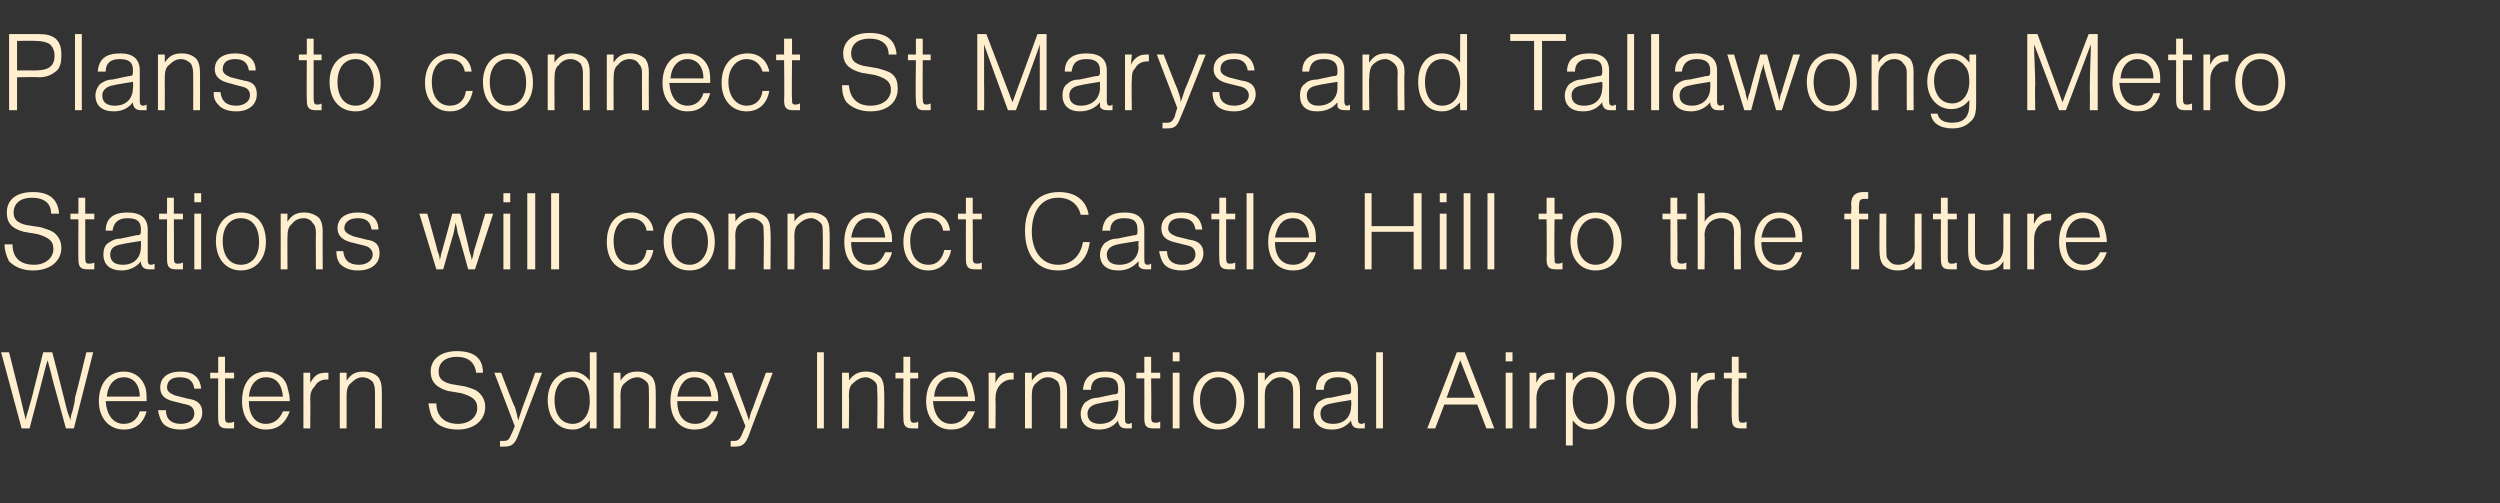 <?xml version="1.0" standalone="no"?><!DOCTYPE svg PUBLIC "-//W3C//DTD SVG 1.1//EN" "http://www.w3.org/Graphics/SVG/1.1/DTD/svg11.dtd"><svg xmlns="http://www.w3.org/2000/svg" version="1.1" width="220px" height="44.3px" viewBox="0 -3 220 44.3" style="top:-3px"><rect x="0" y="-3" width="220" height="44.3" fill="#333333" stroke="none"/>  <desc>Plans to connect St Marys and Tallawong Metro Stations will connect Castle Hill to the future Western Sydney Internat...</desc>  <defs/>  <g id="Polygon23758">    <path d="M 1.9 34.7 L 0.1 28 L 0.8 28 C 0.8 28 1.78 31.95 1.8 32 C 2 32.8 2.2 33.8 2.3 34 C 2.3 33.9 2.3 33.8 2.3 33.7 C 2.33 33.69 2.8 32 2.8 32 L 3.8 28 L 4.6 28 C 4.6 28 5.61 31.88 5.6 31.9 C 5.7 32.3 5.8 32.7 5.9 33.1 C 6 33.5 6.1 33.6 6.2 34 C 6.2 33.7 6.3 33.4 6.4 33.1 C 6.5 32.7 6.6 32.3 6.6 32 C 6.64 31.95 7.6 28 7.6 28 L 8.2 28 L 6.5 34.7 L 5.8 34.7 C 5.8 34.7 4.61 30.35 4.6 30.3 C 4.4 29.4 4.3 29.2 4.2 28.7 C 4 29.2 3.9 29.8 3.7 30.5 C 3.72 30.46 2.6 34.7 2.6 34.7 L 1.9 34.7 Z M 9.3 32.3 C 9.4 33.6 10 34.3 10.9 34.3 C 11.6 34.3 12.1 33.9 12.3 33.2 C 12.3 33.2 12.9 33.2 12.9 33.2 C 12.6 34.3 11.9 34.8 10.9 34.8 C 9.6 34.8 8.7 33.8 8.7 32.3 C 8.7 30.7 9.6 29.7 10.9 29.7 C 11.8 29.7 12.5 30.2 12.8 31.1 C 12.9 31.5 12.9 31.8 12.9 32.3 C 12.9 32.3 9.3 32.3 9.3 32.3 Z M 12.3 31.9 C 12.3 30.8 11.7 30.2 10.9 30.2 C 10.1 30.2 9.5 30.8 9.4 31.9 C 9.4 31.9 12.3 31.9 12.3 31.9 Z M 17.1 31.2 C 17 30.5 16.6 30.2 15.8 30.2 C 15.1 30.2 14.7 30.5 14.7 31.1 C 14.7 31.4 14.9 31.6 15.4 31.8 C 15.4 31.8 16.6 32.1 16.6 32.1 C 17.4 32.2 17.8 32.6 17.8 33.3 C 17.8 34.2 17 34.8 15.9 34.8 C 15.2 34.8 14.6 34.6 14.3 34.2 C 14.1 33.9 14 33.6 13.9 33.1 C 13.9 33.1 14.6 33.1 14.6 33.1 C 14.6 33.9 15.1 34.3 15.9 34.3 C 16.7 34.3 17.1 33.9 17.1 33.4 C 17.1 33 16.9 32.7 16.4 32.6 C 16.4 32.6 15.2 32.3 15.2 32.3 C 14.4 32.1 14.1 31.7 14.1 31.1 C 14.1 30.2 14.8 29.7 15.9 29.7 C 17 29.7 17.6 30.2 17.7 31.2 C 17.7 31.2 17.1 31.2 17.1 31.2 Z M 20.6 30.3 L 19.8 30.3 C 19.8 30.3 19.81 33.73 19.8 33.7 C 19.8 34.1 19.9 34.2 20.1 34.2 C 20.3 34.2 20.4 34.2 20.6 34.1 C 20.6 34.1 20.6 34.7 20.6 34.7 C 20.3 34.7 20.1 34.7 20 34.7 C 19.4 34.7 19.2 34.5 19.2 33.8 C 19.18 33.78 19.2 30.3 19.2 30.3 L 18.5 30.3 L 18.5 29.8 L 19.2 29.8 L 19.2 28.4 L 19.8 28.4 L 19.8 29.8 L 20.6 29.8 L 20.6 30.3 Z M 21.9 32.3 C 21.9 33.6 22.5 34.3 23.4 34.3 C 24.1 34.3 24.6 33.9 24.9 33.2 C 24.9 33.2 25.5 33.2 25.5 33.2 C 25.1 34.3 24.4 34.8 23.4 34.8 C 22.1 34.8 21.3 33.8 21.3 32.3 C 21.3 30.7 22.1 29.7 23.4 29.7 C 24.3 29.7 25.1 30.2 25.3 31.1 C 25.4 31.5 25.5 31.8 25.5 32.3 C 25.5 32.3 21.9 32.3 21.9 32.3 Z M 24.9 31.9 C 24.8 30.8 24.3 30.2 23.4 30.2 C 22.6 30.2 22 30.8 21.9 31.9 C 21.9 31.9 24.9 31.9 24.9 31.9 Z M 27.3 29.8 C 27.3 29.8 27.3 30.71 27.3 30.7 C 27.7 30 28 29.8 28.7 29.8 C 28.8 29.8 28.8 29.8 28.9 29.8 C 28.9 29.8 28.9 30.4 28.9 30.4 C 28.8 30.4 28.8 30.4 28.7 30.4 C 28.3 30.4 27.9 30.6 27.7 31 C 27.4 31.3 27.3 31.6 27.3 32.1 C 27.33 32.12 27.3 34.7 27.3 34.7 L 26.7 34.7 L 26.7 29.8 L 27.3 29.8 Z M 30.5 29.8 C 30.5 29.8 30.51 30.52 30.5 30.5 C 30.9 29.9 31.3 29.7 32 29.7 C 32.6 29.7 33 29.9 33.3 30.2 C 33.5 30.5 33.6 30.8 33.6 31.4 C 33.61 31.37 33.6 34.7 33.6 34.7 L 33 34.7 C 33 34.7 33.01 31.51 33 31.5 C 33 31 32.9 30.8 32.8 30.6 C 32.6 30.4 32.3 30.2 31.9 30.2 C 31.5 30.2 31.2 30.4 30.9 30.7 C 30.6 30.9 30.5 31.3 30.5 31.8 C 30.51 31.83 30.5 34.7 30.5 34.7 L 29.9 34.7 L 29.9 29.8 L 30.5 29.8 Z M 41.9 29.8 C 41.8 28.9 41.2 28.4 40.2 28.4 C 39.2 28.4 38.6 28.9 38.6 29.7 C 38.6 30.3 38.9 30.6 39.7 30.8 C 39.7 30.8 40.9 31 40.9 31 C 41.6 31.2 41.9 31.3 42.2 31.6 C 42.5 31.9 42.7 32.3 42.7 32.8 C 42.7 34 41.7 34.8 40.3 34.8 C 39.3 34.8 38.6 34.5 38.2 34 C 37.9 33.6 37.8 33.1 37.7 32.5 C 37.7 32.5 38.4 32.5 38.4 32.5 C 38.4 33.6 39.1 34.3 40.3 34.3 C 41.3 34.3 42 33.7 42 32.9 C 42 32.2 41.6 31.9 40.6 31.6 C 40.6 31.6 39.4 31.4 39.4 31.4 C 38.4 31.1 37.9 30.6 37.9 29.7 C 37.9 28.6 38.8 27.9 40.2 27.9 C 41.7 27.9 42.5 28.5 42.5 29.8 C 42.5 29.8 41.9 29.8 41.9 29.8 Z M 44.1 29.8 C 44.1 29.8 45.26 32.85 45.3 32.8 C 45.5 33.4 45.5 33.6 45.6 34 C 45.7 33.7 45.8 33.4 46 32.8 C 46 32.84 47.1 29.8 47.1 29.8 L 47.7 29.8 C 47.7 29.8 45.61 35.3 45.6 35.3 C 45.3 36.1 45 36.3 44.4 36.3 C 44.3 36.3 44.2 36.3 44 36.3 C 44 36.3 44 35.8 44 35.8 C 44.1 35.8 44.2 35.8 44.3 35.8 C 44.7 35.8 44.8 35.7 45 35.2 C 45.04 35.18 45.3 34.5 45.3 34.5 L 43.5 29.8 L 44.1 29.8 Z M 52.5 34.7 L 51.9 34.7 C 51.9 34.7 51.92 33.97 51.9 34 C 51.5 34.5 51 34.8 50.4 34.8 C 49.1 34.8 48.2 33.8 48.2 32.2 C 48.2 30.7 49.1 29.7 50.4 29.7 C 51 29.7 51.5 30 51.9 30.5 C 51.92 30.55 51.9 28 51.9 28 L 52.5 28 L 52.5 34.7 Z M 48.8 32.2 C 48.8 33.5 49.4 34.3 50.4 34.3 C 51.3 34.3 51.9 33.5 51.9 32.3 C 51.9 31 51.4 30.2 50.4 30.2 C 49.4 30.2 48.8 31 48.8 32.2 Z M 54.6 29.8 C 54.6 29.8 54.62 30.52 54.6 30.5 C 55 29.9 55.4 29.7 56.1 29.7 C 56.7 29.7 57.1 29.9 57.4 30.2 C 57.6 30.5 57.7 30.8 57.7 31.4 C 57.72 31.37 57.7 34.7 57.7 34.7 L 57.1 34.7 C 57.1 34.7 57.12 31.51 57.1 31.5 C 57.1 31 57.1 30.8 56.9 30.6 C 56.7 30.4 56.4 30.2 56.1 30.2 C 55.7 30.2 55.3 30.4 55 30.7 C 54.7 30.9 54.6 31.3 54.6 31.8 C 54.62 31.83 54.6 34.7 54.6 34.7 L 54 34.7 L 54 29.8 L 54.6 29.8 Z M 59.6 32.3 C 59.6 33.6 60.2 34.3 61.2 34.3 C 61.9 34.3 62.3 33.9 62.6 33.2 C 62.6 33.2 63.2 33.2 63.2 33.2 C 62.9 34.3 62.2 34.8 61.1 34.8 C 59.8 34.8 59 33.8 59 32.3 C 59 30.7 59.8 29.7 61.1 29.7 C 62.1 29.7 62.8 30.2 63 31.1 C 63.2 31.5 63.2 31.8 63.2 32.3 C 63.2 32.3 59.6 32.3 59.6 32.3 Z M 62.6 31.9 C 62.5 30.8 62 30.2 61.1 30.2 C 60.3 30.2 59.8 30.8 59.6 31.9 C 59.6 31.9 62.6 31.9 62.6 31.9 Z M 64.4 29.8 C 64.4 29.8 65.52 32.85 65.5 32.8 C 65.7 33.4 65.8 33.6 65.9 34 C 66 33.7 66 33.4 66.3 32.8 C 66.26 32.84 67.4 29.8 67.4 29.8 L 68 29.8 C 68 29.8 65.87 35.3 65.9 35.3 C 65.6 36.1 65.3 36.3 64.7 36.3 C 64.5 36.3 64.4 36.3 64.3 36.3 C 64.3 36.3 64.3 35.8 64.3 35.8 C 64.4 35.8 64.5 35.8 64.6 35.8 C 64.9 35.8 65.1 35.7 65.3 35.2 C 65.3 35.18 65.6 34.5 65.6 34.5 L 63.7 29.8 L 64.4 29.8 Z M 72.5 34.7 L 71.9 34.7 L 71.9 28 L 72.5 28 L 72.5 34.7 Z M 74.7 29.8 C 74.7 29.8 74.74 30.52 74.7 30.5 C 75.1 29.9 75.6 29.7 76.2 29.7 C 76.8 29.7 77.2 29.9 77.5 30.2 C 77.7 30.5 77.8 30.8 77.8 31.4 C 77.84 31.37 77.8 34.7 77.8 34.7 L 77.2 34.7 C 77.2 34.7 77.24 31.51 77.2 31.5 C 77.2 31 77.2 30.8 77 30.6 C 76.8 30.4 76.5 30.2 76.2 30.2 C 75.8 30.2 75.4 30.4 75.1 30.7 C 74.8 30.9 74.7 31.3 74.7 31.8 C 74.74 31.83 74.7 34.7 74.7 34.7 L 74.1 34.7 L 74.1 29.8 L 74.7 29.8 Z M 80.8 30.3 L 80.1 30.3 C 80.1 30.3 80.1 33.73 80.1 33.7 C 80.1 34.1 80.2 34.2 80.4 34.2 C 80.5 34.2 80.7 34.2 80.8 34.1 C 80.8 34.1 80.8 34.7 80.8 34.7 C 80.6 34.7 80.4 34.7 80.3 34.7 C 79.7 34.7 79.5 34.5 79.5 33.8 C 79.47 33.78 79.5 30.3 79.5 30.3 L 78.8 30.3 L 78.8 29.8 L 79.5 29.8 L 79.5 28.4 L 80.1 28.4 L 80.1 29.8 L 80.8 29.8 L 80.8 30.3 Z M 82.1 32.3 C 82.2 33.6 82.8 34.3 83.7 34.3 C 84.4 34.3 84.9 33.9 85.2 33.2 C 85.2 33.2 85.8 33.2 85.8 33.2 C 85.4 34.3 84.7 34.8 83.7 34.8 C 82.4 34.8 81.5 33.8 81.5 32.3 C 81.5 30.7 82.4 29.7 83.7 29.7 C 84.6 29.7 85.4 30.2 85.6 31.1 C 85.7 31.5 85.8 31.8 85.8 32.3 C 85.8 32.3 82.1 32.3 82.1 32.3 Z M 85.2 31.9 C 85.1 30.8 84.6 30.2 83.7 30.2 C 82.9 30.2 82.3 30.8 82.2 31.9 C 82.2 31.9 85.2 31.9 85.2 31.9 Z M 87.6 29.8 C 87.6 29.8 87.6 30.71 87.6 30.7 C 87.9 30 88.3 29.8 89 29.8 C 89 29.8 89.1 29.8 89.2 29.8 C 89.2 29.8 89.2 30.4 89.2 30.4 C 89.1 30.4 89.1 30.4 89 30.4 C 88.6 30.4 88.2 30.6 87.9 31 C 87.7 31.3 87.6 31.6 87.6 32.1 C 87.63 32.12 87.6 34.7 87.6 34.7 L 87 34.7 L 87 29.8 L 87.6 29.8 Z M 90.8 29.8 C 90.8 29.8 90.8 30.52 90.8 30.5 C 91.2 29.9 91.6 29.7 92.3 29.7 C 92.9 29.7 93.3 29.9 93.6 30.2 C 93.8 30.5 93.9 30.8 93.9 31.4 C 93.9 31.37 93.9 34.7 93.9 34.7 L 93.3 34.7 C 93.3 34.7 93.3 31.51 93.3 31.5 C 93.3 31 93.2 30.8 93.1 30.6 C 92.9 30.4 92.6 30.2 92.2 30.2 C 91.8 30.2 91.5 30.4 91.2 30.7 C 90.9 30.9 90.8 31.3 90.8 31.8 C 90.8 31.83 90.8 34.7 90.8 34.7 L 90.2 34.7 L 90.2 29.8 L 90.8 29.8 Z M 95.3 31.3 C 95.4 30.2 96 29.7 97.3 29.7 C 98.4 29.7 99 30.2 99 31.2 C 99 31.2 99 33.9 99 33.9 C 99 34.2 99.1 34.3 99.3 34.3 C 99.4 34.3 99.4 34.3 99.6 34.2 C 99.6 34.2 99.6 34.7 99.6 34.7 C 99.4 34.7 99.3 34.7 99.1 34.7 C 98.8 34.7 98.6 34.6 98.5 34.4 C 98.4 34.2 98.4 34.2 98.4 34 C 98 34.5 97.5 34.8 96.7 34.8 C 95.7 34.8 95.1 34.3 95.1 33.4 C 95.1 33 95.3 32.6 95.5 32.4 C 95.8 32.2 96.1 32 96.6 32 C 96.6 32 98 31.7 98 31.7 C 98.4 31.7 98.4 31.6 98.4 31.2 C 98.4 30.5 98.1 30.2 97.2 30.2 C 96.4 30.2 96 30.6 96 31.3 C 96 31.3 95.3 31.3 95.3 31.3 Z M 96.7 32.5 C 96.1 32.6 95.7 32.9 95.7 33.4 C 95.7 34 96.1 34.3 96.8 34.3 C 97.8 34.3 98.4 33.7 98.4 32.7 C 98.44 32.72 98.4 32.2 98.4 32.2 C 98.4 32.2 96.71 32.47 96.7 32.5 Z M 102.1 30.3 L 101.3 30.3 C 101.3 30.3 101.34 33.73 101.3 33.7 C 101.3 34.1 101.4 34.2 101.7 34.2 C 101.8 34.2 101.9 34.2 102.1 34.1 C 102.1 34.1 102.1 34.7 102.1 34.7 C 101.8 34.7 101.7 34.7 101.5 34.7 C 100.9 34.7 100.7 34.5 100.7 33.8 C 100.71 33.78 100.7 30.3 100.7 30.3 L 100 30.3 L 100 29.8 L 100.7 29.8 L 100.7 28.4 L 101.3 28.4 L 101.3 29.8 L 102.1 29.8 L 102.1 30.3 Z M 103.8 34.7 L 103.2 34.7 L 103.2 29.8 L 103.8 29.8 L 103.8 34.7 Z M 103.8 28.8 L 103.2 28.8 L 103.2 28 L 103.8 28 L 103.8 28.8 Z M 109.5 32.3 C 109.5 33.8 108.6 34.8 107.2 34.8 C 105.9 34.8 105 33.8 105 32.2 C 105 30.7 105.9 29.7 107.2 29.7 C 108.6 29.7 109.5 30.7 109.5 32.3 Z M 105.6 32.2 C 105.6 33.5 106.3 34.3 107.2 34.3 C 108.2 34.3 108.8 33.5 108.8 32.3 C 108.8 31 108.2 30.2 107.2 30.2 C 106.3 30.2 105.6 31 105.6 32.2 Z M 111.3 29.8 C 111.3 29.8 111.3 30.52 111.3 30.5 C 111.7 29.9 112.1 29.7 112.8 29.7 C 113.4 29.7 113.8 29.9 114.1 30.2 C 114.3 30.5 114.4 30.8 114.4 31.4 C 114.4 31.37 114.4 34.7 114.4 34.7 L 113.8 34.7 C 113.8 34.7 113.8 31.51 113.8 31.5 C 113.8 31 113.7 30.8 113.6 30.6 C 113.4 30.4 113.1 30.2 112.7 30.2 C 112.3 30.2 111.9 30.4 111.7 30.7 C 111.4 30.9 111.3 31.3 111.3 31.8 C 111.3 31.83 111.3 34.7 111.3 34.7 L 110.7 34.7 L 110.7 29.8 L 111.3 29.8 Z M 115.8 31.3 C 115.8 30.2 116.5 29.7 117.8 29.7 C 118.9 29.7 119.5 30.2 119.5 31.2 C 119.5 31.2 119.5 33.9 119.5 33.9 C 119.5 34.2 119.6 34.3 119.8 34.3 C 119.9 34.3 119.9 34.3 120.1 34.2 C 120.1 34.2 120.1 34.7 120.1 34.7 C 119.9 34.7 119.8 34.7 119.6 34.7 C 119.3 34.7 119.1 34.6 119 34.4 C 118.9 34.2 118.9 34.2 118.9 34 C 118.5 34.5 118 34.8 117.2 34.8 C 116.2 34.8 115.6 34.3 115.6 33.4 C 115.6 33 115.8 32.6 116 32.4 C 116.3 32.2 116.6 32 117.1 32 C 117.1 32 118.5 31.7 118.5 31.7 C 118.9 31.7 118.9 31.6 118.9 31.2 C 118.9 30.5 118.6 30.2 117.7 30.2 C 116.9 30.2 116.5 30.6 116.5 31.3 C 116.5 31.3 115.8 31.3 115.8 31.3 Z M 117.2 32.5 C 116.5 32.6 116.2 32.9 116.2 33.4 C 116.2 34 116.6 34.3 117.3 34.3 C 118.3 34.3 118.9 33.7 118.9 32.7 C 118.94 32.72 118.9 32.2 118.9 32.2 C 118.9 32.2 117.21 32.47 117.2 32.5 Z M 121.7 34.7 L 121.1 34.7 L 121.1 28 L 121.7 28 L 121.7 34.7 Z M 127.1 32.6 L 126.3 34.7 L 125.6 34.7 L 128.2 28 L 128.9 28 L 131.5 34.7 L 130.8 34.7 L 130 32.6 L 127.1 32.6 Z M 128.5 28.7 L 127.3 32 L 129.8 32 L 128.5 28.7 Z M 133.1 34.7 L 132.5 34.7 L 132.5 29.8 L 133.1 29.8 L 133.1 34.7 Z M 133.1 28.8 L 132.5 28.8 L 132.5 28 L 133.1 28 L 133.1 28.8 Z M 135.2 29.8 C 135.2 29.8 135.19 30.71 135.2 30.7 C 135.5 30 135.9 29.8 136.6 29.8 C 136.6 29.8 136.7 29.8 136.8 29.8 C 136.8 29.8 136.8 30.4 136.8 30.4 C 136.7 30.4 136.7 30.4 136.6 30.4 C 136.2 30.4 135.8 30.6 135.5 31 C 135.3 31.3 135.2 31.6 135.2 32.1 C 135.22 32.12 135.2 34.7 135.2 34.7 L 134.6 34.7 L 134.6 29.8 L 135.2 29.8 Z M 138.4 29.8 C 138.4 29.8 138.4 30.53 138.4 30.5 C 138.8 30 139.3 29.7 140 29.7 C 141.2 29.7 142.1 30.7 142.1 32.2 C 142.1 33.7 141.2 34.8 140 34.8 C 139.3 34.8 138.9 34.6 138.4 34 C 138.4 33.96 138.4 36.2 138.4 36.2 L 137.8 36.2 L 137.8 29.8 L 138.4 29.8 Z M 138.4 32.2 C 138.4 33.5 139 34.3 139.9 34.3 C 140.9 34.3 141.5 33.5 141.5 32.2 C 141.5 31 140.9 30.2 139.9 30.2 C 139 30.2 138.4 31 138.4 32.2 Z M 147.5 32.3 C 147.5 33.8 146.6 34.8 145.3 34.8 C 144 34.8 143.1 33.8 143.1 32.2 C 143.1 30.7 144 29.7 145.3 29.7 C 146.7 29.7 147.5 30.7 147.5 32.3 Z M 143.7 32.2 C 143.7 33.5 144.3 34.3 145.3 34.3 C 146.3 34.3 146.9 33.5 146.9 32.3 C 146.9 31 146.3 30.2 145.3 30.2 C 144.3 30.2 143.7 31 143.7 32.2 Z M 149.4 29.8 C 149.4 29.8 149.34 30.71 149.3 30.7 C 149.7 30 150.1 29.8 150.7 29.8 C 150.8 29.8 150.8 29.8 150.9 29.8 C 150.9 29.8 150.9 30.4 150.9 30.4 C 150.9 30.4 150.8 30.4 150.8 30.4 C 150.3 30.4 150 30.6 149.7 31 C 149.5 31.3 149.4 31.6 149.4 32.1 C 149.37 32.12 149.4 34.7 149.4 34.7 L 148.8 34.7 L 148.8 29.8 L 149.4 29.8 Z M 153.7 30.3 L 153 30.3 C 153 30.3 152.99 33.73 153 33.7 C 153 34.1 153.1 34.2 153.3 34.2 C 153.4 34.2 153.6 34.2 153.7 34.1 C 153.7 34.1 153.7 34.7 153.7 34.7 C 153.5 34.7 153.3 34.7 153.2 34.7 C 152.6 34.7 152.4 34.5 152.4 33.8 C 152.36 33.78 152.4 30.3 152.4 30.3 L 151.7 30.3 L 151.7 29.8 L 152.4 29.8 L 152.4 28.4 L 153 28.4 L 153 29.8 L 153.7 29.8 L 153.7 30.3 Z " stroke="none" fill="#ffefce"/>  </g>  <g id="Polygon23757">    <path d="M 4.5 15.8 C 4.5 14.9 3.9 14.4 2.8 14.4 C 1.8 14.4 1.2 14.9 1.2 15.7 C 1.2 16.3 1.5 16.6 2.3 16.8 C 2.3 16.8 3.6 17 3.6 17 C 4.2 17.2 4.6 17.3 4.9 17.6 C 5.2 17.9 5.4 18.3 5.4 18.8 C 5.4 20 4.4 20.8 2.9 20.8 C 2 20.8 1.3 20.5 0.8 20 C 0.6 19.6 0.4 19.1 0.4 18.5 C 0.4 18.5 1.1 18.5 1.1 18.5 C 1.1 19.6 1.7 20.3 3 20.3 C 4 20.3 4.7 19.7 4.7 18.9 C 4.7 18.2 4.3 17.9 3.3 17.6 C 3.3 17.6 2.1 17.4 2.1 17.4 C 1 17.1 0.6 16.6 0.6 15.7 C 0.6 14.6 1.4 13.9 2.9 13.9 C 4.3 13.9 5.1 14.5 5.2 15.8 C 5.2 15.8 4.5 15.8 4.5 15.8 Z M 8.3 16.3 L 7.5 16.3 C 7.5 16.3 7.51 19.73 7.5 19.7 C 7.5 20.1 7.6 20.2 7.8 20.2 C 8 20.2 8.1 20.2 8.3 20.1 C 8.3 20.1 8.3 20.7 8.3 20.7 C 8 20.7 7.8 20.7 7.7 20.7 C 7.1 20.7 6.9 20.5 6.9 19.8 C 6.88 19.78 6.9 16.3 6.9 16.3 L 6.2 16.3 L 6.2 15.8 L 6.9 15.8 L 6.9 14.4 L 7.5 14.4 L 7.5 15.8 L 8.3 15.8 L 8.3 16.3 Z M 9.3 17.3 C 9.3 16.2 10 15.7 11.2 15.7 C 12.4 15.7 13 16.2 13 17.2 C 13 17.2 13 19.9 13 19.9 C 13 20.2 13.1 20.3 13.3 20.3 C 13.4 20.3 13.4 20.3 13.6 20.2 C 13.6 20.2 13.6 20.7 13.6 20.7 C 13.4 20.7 13.3 20.7 13.1 20.7 C 12.8 20.7 12.6 20.6 12.5 20.4 C 12.4 20.2 12.4 20.2 12.4 20 C 12 20.5 11.4 20.8 10.7 20.8 C 9.7 20.8 9.1 20.3 9.1 19.4 C 9.1 19 9.2 18.6 9.5 18.4 C 9.8 18.2 10.1 18 10.6 18 C 10.6 18 12 17.7 12 17.7 C 12.4 17.7 12.4 17.6 12.4 17.2 C 12.4 16.5 12.1 16.2 11.2 16.2 C 10.4 16.2 10 16.6 9.9 17.3 C 9.9 17.3 9.3 17.3 9.3 17.3 Z M 10.7 18.5 C 10 18.6 9.7 18.9 9.7 19.4 C 9.7 20 10.1 20.3 10.8 20.3 C 11.8 20.3 12.4 19.7 12.4 18.7 C 12.42 18.72 12.4 18.2 12.4 18.2 C 12.4 18.2 10.69 18.47 10.7 18.5 Z M 16.1 16.3 L 15.3 16.3 C 15.3 16.3 15.32 19.73 15.3 19.7 C 15.3 20.1 15.4 20.2 15.6 20.2 C 15.8 20.2 15.9 20.2 16.1 20.1 C 16.1 20.1 16.1 20.7 16.1 20.7 C 15.8 20.7 15.6 20.7 15.5 20.7 C 14.9 20.7 14.7 20.5 14.7 19.8 C 14.69 19.78 14.7 16.3 14.7 16.3 L 14 16.3 L 14 15.8 L 14.7 15.8 L 14.7 14.4 L 15.3 14.4 L 15.3 15.8 L 16.1 15.8 L 16.1 16.3 Z M 17.7 20.7 L 17.1 20.7 L 17.1 15.8 L 17.7 15.8 L 17.7 20.7 Z M 17.7 14.8 L 17.1 14.8 L 17.1 14 L 17.7 14 L 17.7 14.8 Z M 23.4 18.3 C 23.4 19.8 22.5 20.8 21.2 20.8 C 19.9 20.8 19 19.8 19 18.2 C 19 16.7 19.9 15.7 21.2 15.7 C 22.6 15.7 23.4 16.7 23.4 18.3 Z M 19.6 18.2 C 19.6 19.5 20.2 20.3 21.2 20.3 C 22.2 20.3 22.8 19.5 22.8 18.3 C 22.8 17 22.2 16.2 21.2 16.2 C 20.2 16.2 19.6 17 19.6 18.2 Z M 25.3 15.8 C 25.3 15.8 25.28 16.52 25.3 16.5 C 25.7 15.9 26.1 15.7 26.8 15.7 C 27.3 15.7 27.8 15.9 28.1 16.2 C 28.3 16.5 28.4 16.8 28.4 17.4 C 28.38 17.37 28.4 20.7 28.4 20.7 L 27.8 20.7 C 27.8 20.7 27.78 17.51 27.8 17.5 C 27.8 17 27.7 16.8 27.5 16.6 C 27.4 16.4 27.1 16.2 26.7 16.2 C 26.3 16.2 25.9 16.4 25.7 16.7 C 25.4 16.9 25.3 17.3 25.3 17.8 C 25.28 17.83 25.3 20.7 25.3 20.7 L 24.7 20.7 L 24.7 15.8 L 25.3 15.8 Z M 32.7 17.2 C 32.6 16.5 32.2 16.2 31.5 16.2 C 30.8 16.2 30.3 16.5 30.3 17.1 C 30.3 17.4 30.6 17.6 31.1 17.8 C 31.1 17.8 32.3 18.1 32.3 18.1 C 33.1 18.2 33.4 18.6 33.4 19.3 C 33.4 20.2 32.7 20.8 31.5 20.8 C 30.8 20.8 30.3 20.6 29.9 20.2 C 29.7 19.9 29.6 19.6 29.6 19.1 C 29.6 19.1 30.2 19.1 30.2 19.1 C 30.3 19.9 30.7 20.3 31.6 20.3 C 32.3 20.3 32.8 19.9 32.8 19.4 C 32.8 19 32.5 18.7 32 18.6 C 32 18.6 30.8 18.3 30.8 18.3 C 30.1 18.1 29.7 17.7 29.7 17.1 C 29.7 16.2 30.4 15.7 31.5 15.7 C 32.6 15.7 33.3 16.2 33.3 17.2 C 33.3 17.2 32.7 17.2 32.7 17.2 Z M 38.4 20.7 L 36.9 15.8 L 37.6 15.8 C 37.6 15.8 38.54 19.1 38.5 19.1 C 38.6 19.3 38.7 19.6 38.7 19.9 C 38.8 19.6 38.8 19.3 38.9 19.1 C 38.91 19.1 39.8 15.8 39.8 15.8 L 40.5 15.8 C 40.5 15.8 41.35 19.1 41.3 19.1 C 41.4 19.4 41.5 19.6 41.5 19.9 C 41.6 19.7 41.7 19.2 41.7 19.1 C 41.72 19.1 42.7 15.8 42.7 15.8 L 43.4 15.8 L 41.8 20.7 L 41.2 20.7 C 41.2 20.7 40.35 17.56 40.3 17.6 C 40.2 17.1 40.2 17 40.1 16.6 C 40 17 40 17.2 39.9 17.6 C 39.9 17.56 39 20.7 39 20.7 L 38.4 20.7 Z M 44.9 20.7 L 44.3 20.7 L 44.3 15.8 L 44.9 15.8 L 44.9 20.7 Z M 44.9 14.8 L 44.3 14.8 L 44.3 14 L 44.9 14 L 44.9 14.8 Z M 47.1 20.7 L 46.4 20.7 L 46.4 14 L 47.1 14 L 47.1 20.7 Z M 49.2 20.7 L 48.5 20.7 L 48.5 14 L 49.2 14 L 49.2 20.7 Z M 56.9 17.3 C 56.8 16.6 56.3 16.2 55.5 16.2 C 54.6 16.2 54 17 54 18.2 C 54 19.5 54.6 20.3 55.6 20.3 C 56.3 20.3 56.8 19.8 56.9 19 C 56.9 19 57.5 19 57.5 19 C 57.3 20.1 56.6 20.8 55.5 20.8 C 54.2 20.8 53.4 19.8 53.4 18.3 C 53.4 16.7 54.2 15.7 55.6 15.7 C 56.6 15.7 57.4 16.3 57.5 17.3 C 57.5 17.3 56.9 17.3 56.9 17.3 Z M 62.9 18.3 C 62.9 19.8 62 20.8 60.7 20.8 C 59.3 20.8 58.4 19.8 58.4 18.2 C 58.4 16.7 59.3 15.7 60.7 15.7 C 62 15.7 62.9 16.7 62.9 18.3 Z M 59.1 18.2 C 59.1 19.5 59.7 20.3 60.7 20.3 C 61.6 20.3 62.3 19.5 62.3 18.3 C 62.3 17 61.6 16.2 60.7 16.2 C 59.7 16.2 59.1 17 59.1 18.2 Z M 64.7 15.8 C 64.7 15.8 64.74 16.52 64.7 16.5 C 65.1 15.9 65.6 15.7 66.3 15.7 C 66.8 15.7 67.2 15.9 67.5 16.2 C 67.7 16.5 67.8 16.8 67.8 17.4 C 67.84 17.37 67.8 20.7 67.8 20.7 L 67.2 20.7 C 67.2 20.7 67.24 17.51 67.2 17.5 C 67.2 17 67.2 16.8 67 16.6 C 66.8 16.4 66.5 16.2 66.2 16.2 C 65.8 16.2 65.4 16.4 65.1 16.7 C 64.8 16.9 64.7 17.3 64.7 17.8 C 64.74 17.83 64.7 20.7 64.7 20.7 L 64.1 20.7 L 64.1 15.8 L 64.7 15.8 Z M 69.9 15.8 C 69.9 15.8 69.93 16.52 69.9 16.5 C 70.3 15.9 70.8 15.7 71.4 15.7 C 72 15.7 72.4 15.9 72.7 16.2 C 72.9 16.5 73 16.8 73 17.4 C 73.03 17.37 73 20.7 73 20.7 L 72.4 20.7 C 72.4 20.7 72.43 17.51 72.4 17.5 C 72.4 17 72.4 16.8 72.2 16.6 C 72 16.4 71.7 16.2 71.4 16.2 C 71 16.2 70.6 16.4 70.3 16.7 C 70 16.9 69.9 17.3 69.9 17.8 C 69.93 17.83 69.9 20.7 69.9 20.7 L 69.3 20.7 L 69.3 15.8 L 69.9 15.8 Z M 74.9 18.3 C 74.9 19.6 75.5 20.3 76.5 20.3 C 77.2 20.3 77.6 19.9 77.9 19.2 C 77.9 19.2 78.5 19.2 78.5 19.2 C 78.2 20.3 77.5 20.8 76.4 20.8 C 75.1 20.8 74.3 19.8 74.3 18.3 C 74.3 16.7 75.1 15.7 76.4 15.7 C 77.4 15.7 78.1 16.2 78.3 17.1 C 78.5 17.5 78.5 17.8 78.5 18.3 C 78.5 18.3 74.9 18.3 74.9 18.3 Z M 77.9 17.9 C 77.8 16.8 77.3 16.2 76.4 16.2 C 75.6 16.2 75.1 16.8 74.9 17.9 C 74.9 17.9 77.9 17.9 77.9 17.9 Z M 83 17.3 C 82.9 16.6 82.4 16.2 81.7 16.2 C 80.7 16.2 80.1 17 80.1 18.2 C 80.1 19.5 80.7 20.3 81.7 20.3 C 82.5 20.3 82.9 19.8 83.1 19 C 83.1 19 83.7 19 83.7 19 C 83.5 20.1 82.7 20.8 81.7 20.8 C 80.4 20.8 79.5 19.8 79.5 18.3 C 79.5 16.7 80.4 15.7 81.7 15.7 C 82.8 15.7 83.5 16.3 83.6 17.3 C 83.6 17.3 83 17.3 83 17.3 Z M 86.4 16.3 L 85.6 16.3 C 85.6 16.3 85.62 19.73 85.6 19.7 C 85.6 20.1 85.7 20.2 86 20.2 C 86.1 20.2 86.2 20.2 86.4 20.1 C 86.4 20.1 86.4 20.7 86.4 20.7 C 86.1 20.7 86 20.7 85.8 20.7 C 85.2 20.7 85 20.5 85 19.8 C 84.99 19.78 85 16.3 85 16.3 L 84.3 16.3 L 84.3 15.8 L 85 15.8 L 85 14.4 L 85.6 14.4 L 85.6 15.8 L 86.4 15.8 L 86.4 16.3 Z M 95.1 15.9 C 94.9 15 94.2 14.4 93.1 14.4 C 91.7 14.4 90.8 15.5 90.8 17.4 C 90.8 19.1 91.7 20.3 93.1 20.3 C 94.3 20.3 95.1 19.5 95.3 18.3 C 95.3 18.3 95.9 18.3 95.9 18.3 C 95.7 19.9 94.7 20.8 93.1 20.8 C 91.3 20.8 90.2 19.5 90.2 17.3 C 90.2 15.2 91.3 13.9 93.2 13.9 C 94.6 13.9 95.6 14.6 95.8 15.9 C 95.8 15.9 95.1 15.9 95.1 15.9 Z M 97 17.3 C 97.1 16.2 97.7 15.7 99 15.7 C 100.1 15.7 100.7 16.2 100.7 17.2 C 100.7 17.2 100.7 19.9 100.7 19.9 C 100.7 20.2 100.8 20.3 101 20.3 C 101.1 20.3 101.1 20.3 101.3 20.2 C 101.3 20.2 101.3 20.7 101.3 20.7 C 101.1 20.7 101 20.7 100.8 20.7 C 100.5 20.7 100.3 20.6 100.2 20.4 C 100.2 20.2 100.2 20.2 100.2 20 C 99.7 20.5 99.2 20.8 98.4 20.8 C 97.4 20.8 96.8 20.3 96.8 19.4 C 96.8 19 97 18.6 97.2 18.4 C 97.5 18.2 97.8 18 98.3 18 C 98.3 18 99.8 17.7 99.8 17.7 C 100.1 17.7 100.1 17.6 100.1 17.2 C 100.1 16.5 99.8 16.2 98.9 16.2 C 98.1 16.2 97.7 16.6 97.7 17.3 C 97.7 17.3 97 17.3 97 17.3 Z M 98.4 18.5 C 97.8 18.6 97.4 18.9 97.4 19.4 C 97.4 20 97.8 20.3 98.5 20.3 C 99.5 20.3 100.2 19.7 100.2 18.7 C 100.15 18.72 100.2 18.2 100.2 18.2 C 100.2 18.2 98.42 18.47 98.4 18.5 Z M 105.2 17.2 C 105.1 16.5 104.7 16.2 103.9 16.2 C 103.2 16.2 102.8 16.5 102.8 17.1 C 102.8 17.4 103 17.6 103.5 17.8 C 103.5 17.8 104.7 18.1 104.7 18.1 C 105.5 18.2 105.9 18.6 105.9 19.3 C 105.9 20.2 105.1 20.8 104 20.8 C 103.3 20.8 102.7 20.6 102.4 20.2 C 102.2 19.9 102.1 19.6 102 19.1 C 102 19.1 102.7 19.1 102.7 19.1 C 102.7 19.9 103.2 20.3 104 20.3 C 104.8 20.3 105.2 19.9 105.2 19.4 C 105.2 19 105 18.7 104.5 18.6 C 104.5 18.6 103.3 18.3 103.3 18.3 C 102.5 18.1 102.2 17.7 102.2 17.1 C 102.2 16.2 102.9 15.7 104 15.7 C 105.1 15.7 105.7 16.2 105.8 17.2 C 105.8 17.2 105.2 17.2 105.2 17.2 Z M 108.7 16.3 L 107.9 16.3 C 107.9 16.3 107.9 19.73 107.9 19.7 C 107.9 20.1 108 20.2 108.2 20.2 C 108.4 20.2 108.5 20.2 108.7 20.1 C 108.7 20.1 108.7 20.7 108.7 20.7 C 108.4 20.7 108.2 20.7 108.1 20.7 C 107.5 20.7 107.3 20.5 107.3 19.8 C 107.27 19.78 107.3 16.3 107.3 16.3 L 106.6 16.3 L 106.6 15.8 L 107.3 15.8 L 107.3 14.4 L 107.9 14.4 L 107.9 15.8 L 108.7 15.8 L 108.7 16.3 Z M 110.3 20.7 L 109.7 20.7 L 109.7 14 L 110.3 14 L 110.3 20.7 Z M 112.2 18.3 C 112.2 19.6 112.8 20.3 113.8 20.3 C 114.5 20.3 115 19.9 115.2 19.2 C 115.2 19.2 115.8 19.2 115.8 19.2 C 115.5 20.3 114.8 20.8 113.8 20.8 C 112.4 20.8 111.6 19.8 111.6 18.3 C 111.6 16.7 112.5 15.7 113.7 15.7 C 114.7 15.7 115.4 16.2 115.7 17.1 C 115.8 17.5 115.8 17.8 115.8 18.3 C 115.8 18.3 112.2 18.3 112.2 18.3 Z M 115.2 17.9 C 115.1 16.8 114.6 16.2 113.8 16.2 C 112.9 16.2 112.4 16.8 112.2 17.9 C 112.2 17.9 115.2 17.9 115.2 17.9 Z M 120.7 17.4 L 120.7 20.7 L 120.1 20.7 L 120.1 14 L 120.7 14 L 120.7 16.9 L 124.4 16.9 L 124.4 14 L 125.1 14 L 125.1 20.7 L 124.4 20.7 L 124.4 17.4 L 120.7 17.4 Z M 127.3 20.7 L 126.7 20.7 L 126.7 15.8 L 127.3 15.8 L 127.3 20.7 Z M 127.3 14.8 L 126.7 14.8 L 126.7 14 L 127.3 14 L 127.3 14.8 Z M 129.4 20.7 L 128.8 20.7 L 128.8 14 L 129.4 14 L 129.4 20.7 Z M 131.5 20.7 L 130.9 20.7 L 130.9 14 L 131.5 14 L 131.5 20.7 Z M 137.5 16.3 L 136.8 16.3 C 136.8 16.3 136.76 19.73 136.8 19.7 C 136.8 20.1 136.8 20.2 137.1 20.2 C 137.2 20.2 137.3 20.2 137.5 20.1 C 137.5 20.1 137.5 20.7 137.5 20.7 C 137.2 20.7 137.1 20.7 136.9 20.7 C 136.3 20.7 136.1 20.5 136.1 19.8 C 136.13 19.78 136.1 16.3 136.1 16.3 L 135.4 16.3 L 135.4 15.8 L 136.1 15.8 L 136.1 14.4 L 136.8 14.4 L 136.8 15.8 L 137.5 15.8 L 137.5 16.3 Z M 142.7 18.3 C 142.7 19.8 141.8 20.8 140.4 20.8 C 139.1 20.8 138.2 19.8 138.2 18.2 C 138.2 16.7 139.1 15.7 140.4 15.7 C 141.8 15.7 142.7 16.7 142.7 18.3 Z M 138.8 18.2 C 138.8 19.5 139.5 20.3 140.4 20.3 C 141.4 20.3 142 19.5 142 18.3 C 142 17 141.4 16.2 140.4 16.2 C 139.5 16.2 138.8 17 138.8 18.2 Z M 148.4 16.3 L 147.6 16.3 C 147.6 16.3 147.64 19.73 147.6 19.7 C 147.6 20.1 147.7 20.2 148 20.2 C 148.1 20.2 148.2 20.2 148.4 20.1 C 148.4 20.1 148.4 20.7 148.4 20.7 C 148.1 20.7 148 20.7 147.8 20.7 C 147.2 20.7 147 20.5 147 19.8 C 147.01 19.78 147 16.3 147 16.3 L 146.3 16.3 L 146.3 15.8 L 147 15.8 L 147 14.4 L 147.6 14.4 L 147.6 15.8 L 148.4 15.8 L 148.4 16.3 Z M 149.4 14 L 150 14 C 150 14 150.04 16.46 150 16.5 C 150.4 15.9 150.9 15.7 151.5 15.7 C 152.1 15.7 152.6 15.9 152.9 16.3 C 153.1 16.5 153.2 16.9 153.2 17.5 C 153.17 17.46 153.2 20.7 153.2 20.7 L 152.6 20.7 C 152.6 20.7 152.57 17.54 152.6 17.5 C 152.6 17.1 152.5 16.8 152.4 16.6 C 152.2 16.4 151.9 16.2 151.5 16.2 C 150.6 16.2 150 16.8 150 17.7 C 150.04 17.71 150 20.7 150 20.7 L 149.4 20.7 L 149.4 14 Z M 155 18.3 C 155 19.6 155.6 20.3 156.6 20.3 C 157.3 20.3 157.8 19.9 158 19.2 C 158 19.2 158.6 19.2 158.6 19.2 C 158.3 20.3 157.6 20.8 156.6 20.8 C 155.2 20.8 154.4 19.8 154.4 18.3 C 154.4 16.7 155.3 15.7 156.6 15.7 C 157.5 15.7 158.2 16.2 158.5 17.1 C 158.6 17.5 158.6 17.8 158.6 18.3 C 158.6 18.3 155 18.3 155 18.3 Z M 158 17.9 C 158 16.8 157.4 16.2 156.6 16.2 C 155.7 16.2 155.2 16.8 155 17.9 C 155 17.9 158 17.9 158 17.9 Z M 164.4 16.3 L 163.6 16.3 L 163.6 20.7 L 162.9 20.7 L 162.9 16.3 L 162.3 16.3 L 162.3 15.8 L 162.9 15.8 C 162.9 15.8 162.94 15.03 162.9 15 C 162.9 14.2 163.3 13.9 164 13.9 C 164.2 13.9 164.3 13.9 164.4 13.9 C 164.4 13.9 164.4 14.5 164.4 14.5 C 164.3 14.5 164.2 14.5 164.1 14.5 C 163.7 14.5 163.6 14.6 163.6 15.1 C 163.57 15.08 163.6 15.8 163.6 15.8 L 164.4 15.8 L 164.4 16.3 Z M 168.5 20.7 C 168.5 20.7 168.48 19.99 168.5 20 C 168.1 20.6 167.7 20.8 167 20.8 C 166.4 20.8 166 20.6 165.7 20.3 C 165.5 20 165.4 19.7 165.4 19.1 C 165.38 19.14 165.4 15.8 165.4 15.8 L 166 15.8 C 166 15.8 165.98 19 166 19 C 166 19.5 166 19.7 166.2 19.9 C 166.4 20.2 166.7 20.3 167 20.3 C 167.5 20.3 167.8 20.1 168.1 19.9 C 168.4 19.6 168.5 19.2 168.5 18.7 C 168.48 18.68 168.5 15.8 168.5 15.8 L 169.1 15.8 L 169.1 20.7 L 168.5 20.7 Z M 172.2 16.3 L 171.4 16.3 C 171.4 16.3 171.41 19.73 171.4 19.7 C 171.4 20.1 171.5 20.2 171.7 20.2 C 171.9 20.2 172 20.2 172.2 20.1 C 172.2 20.1 172.2 20.7 172.2 20.7 C 171.9 20.7 171.7 20.7 171.6 20.7 C 171 20.7 170.8 20.5 170.8 19.8 C 170.78 19.78 170.8 16.3 170.8 16.3 L 170.1 16.3 L 170.1 15.8 L 170.8 15.8 L 170.8 14.4 L 171.4 14.4 L 171.4 15.8 L 172.2 15.8 L 172.2 16.3 Z M 176.3 20.7 C 176.3 20.7 176.29 19.99 176.3 20 C 175.9 20.6 175.5 20.8 174.8 20.8 C 174.2 20.8 173.8 20.6 173.5 20.3 C 173.3 20 173.2 19.7 173.2 19.1 C 173.19 19.14 173.2 15.8 173.2 15.8 L 173.8 15.8 C 173.8 15.8 173.79 19 173.8 19 C 173.8 19.5 173.8 19.7 174 19.9 C 174.2 20.2 174.5 20.3 174.8 20.3 C 175.3 20.3 175.6 20.1 175.9 19.9 C 176.2 19.6 176.3 19.2 176.3 18.7 C 176.29 18.68 176.3 15.8 176.3 15.8 L 176.9 15.8 L 176.9 20.7 L 176.3 20.7 Z M 179 15.8 C 179 15.8 178.96 16.71 179 16.7 C 179.3 16 179.7 15.8 180.3 15.8 C 180.4 15.8 180.5 15.8 180.5 15.8 C 180.5 15.8 180.5 16.4 180.5 16.4 C 180.5 16.4 180.4 16.4 180.4 16.4 C 180 16.4 179.6 16.6 179.3 17 C 179.1 17.3 179 17.6 179 18.1 C 178.99 18.12 179 20.7 179 20.7 L 178.4 20.7 L 178.4 15.8 L 179 15.8 Z M 181.8 18.3 C 181.8 19.6 182.4 20.3 183.4 20.3 C 184 20.3 184.5 19.9 184.8 19.2 C 184.8 19.2 185.4 19.2 185.4 19.2 C 185 20.3 184.4 20.8 183.3 20.8 C 182 20.8 181.2 19.8 181.2 18.3 C 181.2 16.7 182 15.7 183.3 15.7 C 184.2 15.7 185 16.2 185.2 17.1 C 185.3 17.5 185.4 17.8 185.4 18.3 C 185.4 18.3 181.8 18.3 181.8 18.3 Z M 184.8 17.9 C 184.7 16.8 184.2 16.2 183.3 16.2 C 182.5 16.2 181.9 16.8 181.8 17.9 C 181.8 17.9 184.8 17.9 184.8 17.9 Z " stroke="none" fill="#ffefce"/>  </g>  <g id="Polygon23756">    <path d="M 1.5 6.7 L 0.8 6.7 L 0.8 0 C 0.8 0 3.35 0 3.4 0 C 4.1 0 4.5 0.1 4.9 0.4 C 5.3 0.8 5.4 1.2 5.4 1.9 C 5.4 2.5 5.3 3 4.9 3.3 C 4.5 3.6 4.1 3.8 3.4 3.8 C 3.35 3.76 1.5 3.8 1.5 3.8 L 1.5 6.7 Z M 3.1 3.2 C 4.3 3.2 4.8 2.8 4.8 1.9 C 4.8 1.4 4.6 1.1 4.4 0.9 C 4.1 0.7 3.7 0.6 3.1 0.6 C 3.08 0.57 1.5 0.6 1.5 0.6 L 1.5 3.2 C 1.5 3.2 3.08 3.19 3.1 3.2 Z M 7.2 6.7 L 6.6 6.7 L 6.6 0 L 7.2 0 L 7.2 6.7 Z M 8.6 3.3 C 8.7 2.2 9.3 1.7 10.6 1.7 C 11.7 1.7 12.3 2.2 12.3 3.2 C 12.3 3.2 12.3 5.9 12.3 5.9 C 12.3 6.2 12.4 6.3 12.6 6.3 C 12.7 6.3 12.7 6.3 12.9 6.2 C 12.9 6.2 12.9 6.7 12.9 6.7 C 12.7 6.7 12.6 6.7 12.4 6.7 C 12.1 6.7 11.9 6.6 11.8 6.4 C 11.7 6.2 11.7 6.2 11.7 6 C 11.3 6.5 10.8 6.8 10 6.8 C 9 6.8 8.4 6.3 8.4 5.4 C 8.4 5 8.6 4.6 8.8 4.4 C 9.1 4.2 9.4 4 9.9 4 C 9.9 4 11.3 3.7 11.3 3.7 C 11.7 3.7 11.7 3.6 11.7 3.2 C 11.7 2.5 11.4 2.2 10.5 2.2 C 9.7 2.2 9.3 2.6 9.3 3.3 C 9.3 3.3 8.6 3.3 8.6 3.3 Z M 10 4.5 C 9.4 4.6 9 4.9 9 5.4 C 9 6 9.4 6.3 10.1 6.3 C 11.1 6.3 11.7 5.7 11.7 4.7 C 11.74 4.72 11.7 4.2 11.7 4.2 C 11.7 4.2 10.01 4.47 10 4.5 Z M 14.5 1.8 C 14.5 1.8 14.51 2.52 14.5 2.5 C 14.9 1.9 15.3 1.7 16 1.7 C 16.6 1.7 17 1.9 17.3 2.2 C 17.5 2.5 17.6 2.8 17.6 3.4 C 17.61 3.37 17.6 6.7 17.6 6.7 L 17 6.7 C 17 6.7 17.01 3.51 17 3.5 C 17 3 16.9 2.8 16.8 2.6 C 16.6 2.4 16.3 2.2 15.9 2.2 C 15.5 2.2 15.2 2.4 14.9 2.7 C 14.6 2.9 14.5 3.3 14.5 3.8 C 14.51 3.83 14.5 6.7 14.5 6.7 L 13.9 6.7 L 13.9 1.8 L 14.5 1.8 Z M 21.9 3.2 C 21.8 2.5 21.4 2.2 20.7 2.2 C 20 2.2 19.6 2.5 19.6 3.1 C 19.6 3.4 19.8 3.6 20.3 3.8 C 20.3 3.8 21.5 4.1 21.5 4.1 C 22.3 4.2 22.6 4.6 22.6 5.3 C 22.6 6.2 21.9 6.8 20.8 6.8 C 20.1 6.8 19.5 6.6 19.2 6.2 C 18.9 5.9 18.8 5.6 18.8 5.1 C 18.8 5.1 19.4 5.1 19.4 5.1 C 19.5 5.9 19.9 6.3 20.8 6.3 C 21.5 6.3 22 5.9 22 5.4 C 22 5 21.8 4.7 21.2 4.6 C 21.2 4.6 20.1 4.3 20.1 4.3 C 19.3 4.1 18.9 3.7 18.9 3.1 C 18.9 2.2 19.6 1.7 20.7 1.7 C 21.8 1.7 22.5 2.2 22.5 3.2 C 22.5 3.2 21.9 3.2 21.9 3.2 Z M 28.3 2.3 L 27.6 2.3 C 27.6 2.3 27.6 5.73 27.6 5.7 C 27.6 6.1 27.7 6.2 27.9 6.2 C 28 6.2 28.2 6.2 28.3 6.1 C 28.3 6.1 28.3 6.7 28.3 6.7 C 28.1 6.7 27.9 6.7 27.8 6.7 C 27.2 6.7 27 6.5 27 5.8 C 26.97 5.78 27 2.3 27 2.3 L 26.3 2.3 L 26.3 1.8 L 27 1.8 L 27 0.4 L 27.6 0.4 L 27.6 1.8 L 28.3 1.8 L 28.3 2.3 Z M 33.5 4.3 C 33.5 5.8 32.6 6.8 31.3 6.8 C 29.9 6.8 29 5.8 29 4.2 C 29 2.7 29.9 1.7 31.3 1.7 C 32.6 1.7 33.5 2.7 33.5 4.3 Z M 29.7 4.2 C 29.7 5.5 30.3 6.3 31.3 6.3 C 32.2 6.3 32.9 5.5 32.9 4.3 C 32.9 3 32.2 2.2 31.3 2.2 C 30.3 2.2 29.7 3 29.7 4.2 Z M 40.9 3.3 C 40.8 2.6 40.3 2.2 39.6 2.2 C 38.6 2.2 38 3 38 4.2 C 38 5.5 38.6 6.3 39.6 6.3 C 40.4 6.3 40.9 5.8 41 5 C 41 5 41.6 5 41.6 5 C 41.4 6.1 40.7 6.8 39.6 6.8 C 38.3 6.8 37.4 5.8 37.4 4.3 C 37.4 2.7 38.3 1.7 39.6 1.7 C 40.7 1.7 41.4 2.3 41.5 3.3 C 41.5 3.3 40.9 3.3 40.9 3.3 Z M 46.9 4.3 C 46.9 5.8 46 6.8 44.7 6.8 C 43.4 6.8 42.5 5.8 42.5 4.2 C 42.5 2.7 43.4 1.7 44.7 1.7 C 46.1 1.7 46.9 2.7 46.9 4.3 Z M 43.1 4.2 C 43.1 5.5 43.7 6.3 44.7 6.3 C 45.7 6.3 46.3 5.5 46.3 4.3 C 46.3 3 45.7 2.2 44.7 2.2 C 43.7 2.2 43.1 3 43.1 4.2 Z M 48.8 1.8 C 48.8 1.8 48.78 2.52 48.8 2.5 C 49.2 1.9 49.6 1.7 50.3 1.7 C 50.8 1.7 51.3 1.9 51.6 2.2 C 51.8 2.5 51.9 2.8 51.9 3.4 C 51.88 3.37 51.9 6.7 51.9 6.7 L 51.3 6.7 C 51.3 6.7 51.29 3.51 51.3 3.5 C 51.3 3 51.2 2.8 51.1 2.6 C 50.9 2.4 50.6 2.2 50.2 2.2 C 49.8 2.2 49.4 2.4 49.2 2.7 C 48.9 2.9 48.8 3.3 48.8 3.8 C 48.78 3.83 48.8 6.7 48.8 6.7 L 48.2 6.7 L 48.2 1.8 L 48.8 1.8 Z M 54 1.8 C 54 1.8 53.98 2.52 54 2.5 C 54.4 1.9 54.8 1.7 55.5 1.7 C 56 1.7 56.5 1.9 56.8 2.2 C 57 2.5 57.1 2.8 57.1 3.4 C 57.08 3.37 57.1 6.7 57.1 6.7 L 56.5 6.7 C 56.5 6.7 56.48 3.51 56.5 3.5 C 56.5 3 56.4 2.8 56.2 2.6 C 56.1 2.4 55.8 2.2 55.4 2.2 C 55 2.2 54.6 2.4 54.4 2.7 C 54.1 2.9 54 3.3 54 3.8 C 53.98 3.83 54 6.7 54 6.7 L 53.4 6.7 L 53.4 1.8 L 54 1.8 Z M 58.9 4.3 C 59 5.6 59.6 6.3 60.5 6.3 C 61.2 6.3 61.7 5.9 61.9 5.2 C 61.9 5.2 62.5 5.2 62.5 5.2 C 62.2 6.3 61.5 6.8 60.5 6.8 C 59.2 6.8 58.3 5.8 58.3 4.3 C 58.3 2.7 59.2 1.7 60.5 1.7 C 61.4 1.7 62.1 2.2 62.4 3.1 C 62.5 3.5 62.5 3.8 62.5 4.3 C 62.5 4.3 58.9 4.3 58.9 4.3 Z M 61.9 3.9 C 61.9 2.8 61.3 2.2 60.5 2.2 C 59.7 2.2 59.1 2.8 59 3.9 C 59 3.9 61.9 3.9 61.9 3.9 Z M 67.1 3.3 C 66.9 2.6 66.4 2.2 65.7 2.2 C 64.8 2.2 64.1 3 64.1 4.2 C 64.1 5.5 64.8 6.3 65.7 6.3 C 66.5 6.3 67 5.8 67.1 5 C 67.1 5 67.7 5 67.7 5 C 67.5 6.1 66.8 6.8 65.7 6.8 C 64.4 6.8 63.5 5.8 63.5 4.3 C 63.5 2.7 64.4 1.7 65.8 1.7 C 66.8 1.7 67.5 2.3 67.7 3.3 C 67.7 3.3 67.1 3.3 67.1 3.3 Z M 70.4 2.3 L 69.7 2.3 C 69.7 2.3 69.66 5.73 69.7 5.7 C 69.7 6.1 69.7 6.2 70 6.2 C 70.1 6.2 70.2 6.2 70.4 6.1 C 70.4 6.1 70.4 6.7 70.4 6.7 C 70.1 6.7 70 6.7 69.8 6.7 C 69.2 6.7 69 6.5 69 5.8 C 69.04 5.78 69 2.3 69 2.3 L 68.3 2.3 L 68.3 1.8 L 69 1.8 L 69 0.4 L 69.7 0.4 L 69.7 1.8 L 70.4 1.8 L 70.4 2.3 Z M 78.2 1.8 C 78.2 0.9 77.6 0.4 76.5 0.4 C 75.5 0.4 74.9 0.9 74.9 1.7 C 74.9 2.3 75.2 2.6 76 2.8 C 76 2.8 77.2 3 77.2 3 C 77.9 3.2 78.3 3.3 78.6 3.6 C 78.9 3.9 79 4.3 79 4.8 C 79 6 78.1 6.8 76.6 6.8 C 75.7 6.8 75 6.5 74.5 6 C 74.2 5.6 74.1 5.1 74.1 4.5 C 74.1 4.5 74.7 4.5 74.7 4.5 C 74.8 5.6 75.4 6.3 76.6 6.3 C 77.7 6.3 78.4 5.7 78.4 4.9 C 78.4 4.2 78 3.9 77 3.6 C 77 3.6 75.8 3.4 75.8 3.4 C 74.7 3.1 74.2 2.6 74.2 1.7 C 74.2 0.6 75.1 -0.1 76.5 -0.1 C 78 -0.1 78.8 0.5 78.9 1.8 C 78.9 1.8 78.2 1.8 78.2 1.8 Z M 81.9 2.3 L 81.2 2.3 C 81.2 2.3 81.18 5.73 81.2 5.7 C 81.2 6.1 81.3 6.2 81.5 6.2 C 81.6 6.2 81.7 6.2 81.9 6.1 C 81.9 6.1 81.9 6.7 81.9 6.7 C 81.7 6.7 81.5 6.7 81.3 6.7 C 80.8 6.7 80.6 6.5 80.6 5.8 C 80.55 5.78 80.6 2.3 80.6 2.3 L 79.9 2.3 L 79.9 1.8 L 80.6 1.8 L 80.6 0.4 L 81.2 0.4 L 81.2 1.8 L 81.9 1.8 L 81.9 2.3 Z M 88.7 6.7 C 88.7 6.7 86.56 0.88 86.6 0.9 C 86.6 2 86.6 3.3 86.6 4.5 C 86.62 4.47 86.6 6.7 86.6 6.7 L 86 6.7 L 86 0 L 86.8 0 L 89.1 6 L 91.3 0 L 92.1 0 L 92.1 6.7 L 91.5 6.7 C 91.5 6.7 91.49 4.9 91.5 4.9 C 91.5 3.3 91.5 1.7 91.5 0.9 C 91.54 0.95 89.4 6.7 89.4 6.7 L 88.7 6.7 Z M 93.7 3.3 C 93.7 2.2 94.4 1.7 95.6 1.7 C 96.8 1.7 97.4 2.2 97.4 3.2 C 97.4 3.2 97.4 5.9 97.4 5.9 C 97.4 6.2 97.5 6.3 97.6 6.3 C 97.7 6.3 97.8 6.3 97.9 6.2 C 97.9 6.2 97.9 6.7 97.9 6.7 C 97.7 6.7 97.6 6.7 97.5 6.7 C 97.1 6.7 96.9 6.6 96.8 6.4 C 96.8 6.2 96.8 6.2 96.8 6 C 96.4 6.5 95.8 6.8 95 6.8 C 94.1 6.8 93.5 6.3 93.5 5.4 C 93.5 5 93.6 4.6 93.9 4.4 C 94.1 4.2 94.4 4 95 4 C 95 4 96.4 3.7 96.4 3.7 C 96.8 3.7 96.8 3.6 96.8 3.2 C 96.8 2.5 96.4 2.2 95.6 2.2 C 94.7 2.2 94.4 2.6 94.3 3.3 C 94.3 3.3 93.7 3.3 93.7 3.3 Z M 95.1 4.5 C 94.4 4.6 94.1 4.9 94.1 5.4 C 94.1 6 94.5 6.3 95.1 6.3 C 96.1 6.3 96.8 5.7 96.8 4.7 C 96.79 4.72 96.8 4.2 96.8 4.2 C 96.8 4.2 95.06 4.47 95.1 4.5 Z M 99.6 1.8 C 99.6 1.8 99.53 2.71 99.5 2.7 C 99.9 2 100.3 1.8 100.9 1.8 C 101 1.8 101 1.8 101.1 1.8 C 101.1 1.8 101.1 2.4 101.1 2.4 C 101 2.4 101 2.4 101 2.4 C 100.5 2.4 100.1 2.6 99.9 3 C 99.6 3.3 99.6 3.6 99.6 4.1 C 99.56 4.12 99.6 6.7 99.6 6.7 L 99 6.7 L 99 1.8 L 99.6 1.8 Z M 102.4 1.8 C 102.4 1.8 103.59 4.85 103.6 4.8 C 103.8 5.4 103.9 5.6 103.9 6 C 104 5.7 104.1 5.4 104.3 4.8 C 104.33 4.84 105.5 1.8 105.5 1.8 L 106.1 1.8 C 106.1 1.8 103.94 7.3 103.9 7.3 C 103.6 8.1 103.4 8.3 102.7 8.3 C 102.6 8.3 102.5 8.3 102.3 8.3 C 102.3 8.3 102.3 7.8 102.3 7.8 C 102.5 7.8 102.6 7.8 102.7 7.8 C 103 7.8 103.2 7.7 103.4 7.2 C 103.37 7.18 103.6 6.5 103.6 6.5 L 101.8 1.8 L 102.4 1.8 Z M 109.8 3.2 C 109.7 2.5 109.3 2.2 108.6 2.2 C 107.8 2.2 107.4 2.5 107.4 3.1 C 107.4 3.4 107.6 3.6 108.1 3.8 C 108.1 3.8 109.3 4.1 109.3 4.1 C 110.1 4.2 110.5 4.6 110.5 5.3 C 110.5 6.2 109.7 6.8 108.6 6.8 C 107.9 6.8 107.3 6.6 107 6.2 C 106.8 5.9 106.7 5.6 106.7 5.1 C 106.7 5.1 107.3 5.1 107.3 5.1 C 107.3 5.9 107.8 6.3 108.6 6.3 C 109.4 6.3 109.9 5.9 109.9 5.4 C 109.9 5 109.6 4.7 109.1 4.6 C 109.1 4.6 107.9 4.3 107.9 4.3 C 107.2 4.1 106.8 3.7 106.8 3.1 C 106.8 2.2 107.5 1.7 108.6 1.7 C 109.7 1.7 110.3 2.2 110.4 3.2 C 110.4 3.2 109.8 3.2 109.8 3.2 Z M 114.6 3.3 C 114.6 2.2 115.3 1.7 116.5 1.7 C 117.7 1.7 118.3 2.2 118.3 3.2 C 118.3 3.2 118.3 5.9 118.3 5.9 C 118.3 6.2 118.4 6.3 118.5 6.3 C 118.6 6.3 118.7 6.3 118.8 6.2 C 118.8 6.2 118.8 6.7 118.8 6.7 C 118.6 6.7 118.5 6.7 118.4 6.7 C 118 6.7 117.8 6.6 117.7 6.4 C 117.7 6.2 117.7 6.2 117.7 6 C 117.3 6.5 116.7 6.8 115.9 6.8 C 114.9 6.8 114.4 6.3 114.4 5.4 C 114.4 5 114.5 4.6 114.8 4.4 C 115 4.2 115.3 4 115.9 4 C 115.9 4 117.3 3.7 117.3 3.7 C 117.7 3.7 117.7 3.6 117.7 3.2 C 117.7 2.5 117.3 2.2 116.5 2.2 C 115.6 2.2 115.3 2.6 115.2 3.3 C 115.2 3.3 114.6 3.3 114.6 3.3 Z M 116 4.5 C 115.3 4.6 115 4.9 115 5.4 C 115 6 115.4 6.3 116 6.3 C 117 6.3 117.7 5.7 117.7 4.7 C 117.69 4.72 117.7 4.2 117.7 4.2 C 117.7 4.2 115.96 4.47 116 4.5 Z M 120.5 1.8 C 120.5 1.8 120.45 2.52 120.5 2.5 C 120.9 1.9 121.3 1.7 122 1.7 C 122.5 1.7 122.9 1.9 123.2 2.2 C 123.5 2.5 123.6 2.8 123.6 3.4 C 123.55 3.37 123.6 6.7 123.6 6.7 L 123 6.7 C 123 6.7 122.96 3.51 123 3.5 C 123 3 122.9 2.8 122.7 2.6 C 122.5 2.4 122.2 2.2 121.9 2.2 C 121.5 2.2 121.1 2.4 120.8 2.7 C 120.6 2.9 120.5 3.3 120.5 3.8 C 120.45 3.83 120.5 6.7 120.5 6.7 L 119.9 6.7 L 119.9 1.8 L 120.5 1.8 Z M 129.1 6.7 L 128.5 6.7 C 128.5 6.7 128.47 5.97 128.5 6 C 128 6.5 127.6 6.8 126.9 6.8 C 125.6 6.8 124.8 5.8 124.8 4.2 C 124.8 2.7 125.6 1.7 126.9 1.7 C 127.6 1.7 128.1 2 128.5 2.5 C 128.47 2.55 128.5 0 128.5 0 L 129.1 0 L 129.1 6.7 Z M 125.4 4.2 C 125.4 5.5 126 6.3 126.9 6.3 C 127.9 6.3 128.5 5.5 128.5 4.3 C 128.5 3 127.9 2.2 126.9 2.2 C 126 2.2 125.4 3 125.4 4.2 Z M 135.7 6.7 L 135 6.7 L 135 0.6 L 132.9 0.6 L 132.9 0 L 137.8 0 L 137.8 0.6 L 135.7 0.6 L 135.7 6.7 Z M 137.9 3.3 C 137.9 2.2 138.6 1.7 139.9 1.7 C 141 1.7 141.6 2.2 141.6 3.2 C 141.6 3.2 141.6 5.9 141.6 5.9 C 141.6 6.2 141.7 6.3 141.9 6.3 C 142 6.3 142 6.3 142.2 6.2 C 142.2 6.2 142.2 6.7 142.2 6.7 C 142 6.7 141.9 6.7 141.7 6.7 C 141.4 6.7 141.2 6.6 141.1 6.4 C 141 6.2 141 6.2 141 6 C 140.6 6.5 140.1 6.8 139.3 6.8 C 138.3 6.8 137.7 6.3 137.7 5.4 C 137.7 5 137.9 4.6 138.1 4.4 C 138.4 4.2 138.7 4 139.2 4 C 139.2 4 140.6 3.7 140.6 3.7 C 141 3.7 141 3.6 141 3.2 C 141 2.5 140.7 2.2 139.8 2.2 C 139 2.2 138.6 2.6 138.6 3.3 C 138.6 3.3 137.9 3.3 137.9 3.3 Z M 139.3 4.5 C 138.6 4.6 138.3 4.9 138.3 5.4 C 138.3 6 138.7 6.3 139.4 6.3 C 140.4 6.3 141 5.7 141 4.7 C 141.04 4.72 141 4.2 141 4.2 C 141 4.2 139.3 4.47 139.3 4.5 Z M 143.8 6.7 L 143.2 6.7 L 143.2 0 L 143.8 0 L 143.8 6.7 Z M 146 6.7 L 145.3 6.7 L 145.3 0 L 146 0 L 146 6.7 Z M 147.4 3.3 C 147.4 2.2 148.1 1.7 149.3 1.7 C 150.5 1.7 151.1 2.2 151.1 3.2 C 151.1 3.2 151.1 5.9 151.1 5.9 C 151.1 6.2 151.2 6.3 151.4 6.3 C 151.4 6.3 151.5 6.3 151.7 6.2 C 151.7 6.2 151.7 6.7 151.7 6.7 C 151.4 6.7 151.3 6.7 151.2 6.7 C 150.9 6.7 150.7 6.6 150.6 6.4 C 150.5 6.2 150.5 6.2 150.5 6 C 150.1 6.5 149.5 6.8 148.8 6.8 C 147.8 6.8 147.2 6.3 147.2 5.4 C 147.2 5 147.3 4.6 147.6 4.4 C 147.8 4.2 148.2 4 148.7 4 C 148.7 4 150.1 3.7 150.1 3.7 C 150.5 3.7 150.5 3.6 150.5 3.2 C 150.5 2.5 150.1 2.2 149.3 2.2 C 148.5 2.2 148.1 2.6 148 3.3 C 148 3.3 147.4 3.3 147.4 3.3 Z M 148.8 4.5 C 148.1 4.6 147.8 4.9 147.8 5.4 C 147.8 6 148.2 6.3 148.9 6.3 C 149.8 6.3 150.5 5.7 150.5 4.7 C 150.52 4.72 150.5 4.2 150.5 4.2 C 150.5 4.2 148.79 4.47 148.8 4.5 Z M 153.5 6.7 L 152 1.8 L 152.6 1.8 C 152.6 1.8 153.58 5.1 153.6 5.1 C 153.6 5.3 153.7 5.6 153.8 5.9 C 153.8 5.6 153.9 5.3 154 5.1 C 153.95 5.1 154.9 1.8 154.9 1.8 L 155.5 1.8 C 155.5 1.8 156.39 5.1 156.4 5.1 C 156.5 5.4 156.5 5.6 156.6 5.9 C 156.6 5.7 156.7 5.2 156.8 5.1 C 156.76 5.1 157.8 1.8 157.8 1.8 L 158.4 1.8 L 156.8 6.7 L 156.3 6.7 C 156.3 6.7 155.39 3.56 155.4 3.6 C 155.3 3.1 155.2 3 155.2 2.6 C 155.1 3 155 3.2 154.9 3.6 C 154.94 3.56 154.1 6.7 154.1 6.7 L 153.5 6.7 Z M 163.4 4.3 C 163.4 5.8 162.5 6.8 161.2 6.8 C 159.9 6.8 159 5.8 159 4.2 C 159 2.7 159.9 1.7 161.2 1.7 C 162.6 1.7 163.4 2.7 163.4 4.3 Z M 159.6 4.2 C 159.6 5.5 160.2 6.3 161.2 6.3 C 162.2 6.3 162.8 5.5 162.8 4.3 C 162.8 3 162.2 2.2 161.2 2.2 C 160.2 2.2 159.6 3 159.6 4.2 Z M 165.3 1.8 C 165.3 1.8 165.28 2.52 165.3 2.5 C 165.7 1.9 166.1 1.7 166.8 1.7 C 167.3 1.7 167.8 1.9 168.1 2.2 C 168.3 2.5 168.4 2.8 168.4 3.4 C 168.38 3.37 168.4 6.7 168.4 6.7 L 167.8 6.7 C 167.8 6.7 167.78 3.51 167.8 3.5 C 167.8 3 167.7 2.8 167.5 2.6 C 167.4 2.4 167.1 2.2 166.7 2.2 C 166.3 2.2 165.9 2.4 165.7 2.7 C 165.4 2.9 165.3 3.3 165.3 3.8 C 165.28 3.83 165.3 6.7 165.3 6.7 L 164.7 6.7 L 164.7 1.8 L 165.3 1.8 Z M 173.9 1.8 C 173.9 1.8 173.9 6.13 173.9 6.1 C 173.9 6.9 173.8 7.4 173.4 7.7 C 173 8.1 172.5 8.3 171.8 8.3 C 170.7 8.3 170 7.8 169.9 7 C 169.9 7 170.5 7 170.5 7 C 170.6 7.5 171 7.8 171.8 7.8 C 172.8 7.8 173.3 7.3 173.3 6.2 C 173.3 6.2 173.3 5.8 173.3 5.8 C 172.9 6.3 172.4 6.6 171.7 6.6 C 170.5 6.6 169.6 5.6 169.6 4.2 C 169.6 2.7 170.5 1.7 171.8 1.7 C 172.5 1.7 172.9 2 173.3 2.5 C 173.33 2.55 173.3 1.8 173.3 1.8 L 173.9 1.8 Z M 170.2 4.1 C 170.2 5.3 170.8 6.1 171.8 6.1 C 172.7 6.1 173.3 5.3 173.3 4.2 C 173.3 3.6 173.2 3.1 172.9 2.8 C 172.6 2.4 172.2 2.2 171.8 2.2 C 170.8 2.2 170.2 3 170.2 4.1 Z M 181.2 6.7 C 181.2 6.7 179 0.88 179 0.9 C 179 2 179.1 3.3 179.1 4.5 C 179.06 4.47 179.1 6.7 179.1 6.7 L 178.4 6.7 L 178.4 0 L 179.3 0 L 181.5 6 L 183.8 0 L 184.6 0 L 184.6 6.7 L 183.9 6.7 C 183.9 6.7 183.93 4.9 183.9 4.9 C 183.9 3.3 184 1.7 184 0.9 C 183.98 0.95 181.8 6.7 181.8 6.7 L 181.2 6.7 Z M 186.5 4.3 C 186.6 5.6 187.2 6.3 188.1 6.3 C 188.8 6.3 189.3 5.9 189.5 5.2 C 189.5 5.2 190.1 5.2 190.1 5.2 C 189.8 6.3 189.1 6.8 188.1 6.8 C 186.8 6.8 185.9 5.8 185.9 4.3 C 185.9 2.7 186.8 1.7 188.1 1.7 C 189 1.7 189.7 2.2 190 3.1 C 190.1 3.5 190.1 3.8 190.1 4.3 C 190.1 4.3 186.5 4.3 186.5 4.3 Z M 189.5 3.9 C 189.5 2.8 188.9 2.2 188.1 2.2 C 187.3 2.2 186.7 2.8 186.6 3.9 C 186.6 3.9 189.5 3.9 189.5 3.9 Z M 192.9 2.3 L 192.1 2.3 C 192.1 2.3 192.11 5.73 192.1 5.7 C 192.1 6.1 192.2 6.2 192.4 6.2 C 192.6 6.2 192.7 6.2 192.9 6.1 C 192.9 6.1 192.9 6.7 192.9 6.7 C 192.6 6.7 192.4 6.7 192.3 6.7 C 191.7 6.7 191.5 6.5 191.5 5.8 C 191.49 5.78 191.5 2.3 191.5 2.3 L 190.8 2.3 L 190.8 1.8 L 191.5 1.8 L 191.5 0.4 L 192.1 0.4 L 192.1 1.8 L 192.9 1.8 L 192.9 2.3 Z M 194.5 1.8 C 194.5 1.8 194.48 2.71 194.5 2.7 C 194.8 2 195.2 1.8 195.9 1.8 C 195.9 1.8 196 1.8 196.1 1.8 C 196.1 1.8 196.1 2.4 196.1 2.4 C 196 2.4 195.9 2.4 195.9 2.4 C 195.5 2.4 195.1 2.6 194.8 3 C 194.6 3.3 194.5 3.6 194.5 4.1 C 194.51 4.12 194.5 6.7 194.5 6.7 L 193.9 6.7 L 193.9 1.8 L 194.5 1.8 Z M 201.1 4.3 C 201.1 5.8 200.2 6.8 198.9 6.8 C 197.6 6.8 196.7 5.8 196.7 4.2 C 196.7 2.7 197.6 1.7 198.9 1.7 C 200.3 1.7 201.1 2.7 201.1 4.3 Z M 197.3 4.2 C 197.3 5.5 197.9 6.3 198.9 6.3 C 199.9 6.3 200.5 5.5 200.5 4.3 C 200.5 3 199.9 2.2 198.9 2.2 C 197.9 2.2 197.3 3 197.3 4.2 Z " stroke="none" fill="#ffefce"/>  </g></svg>